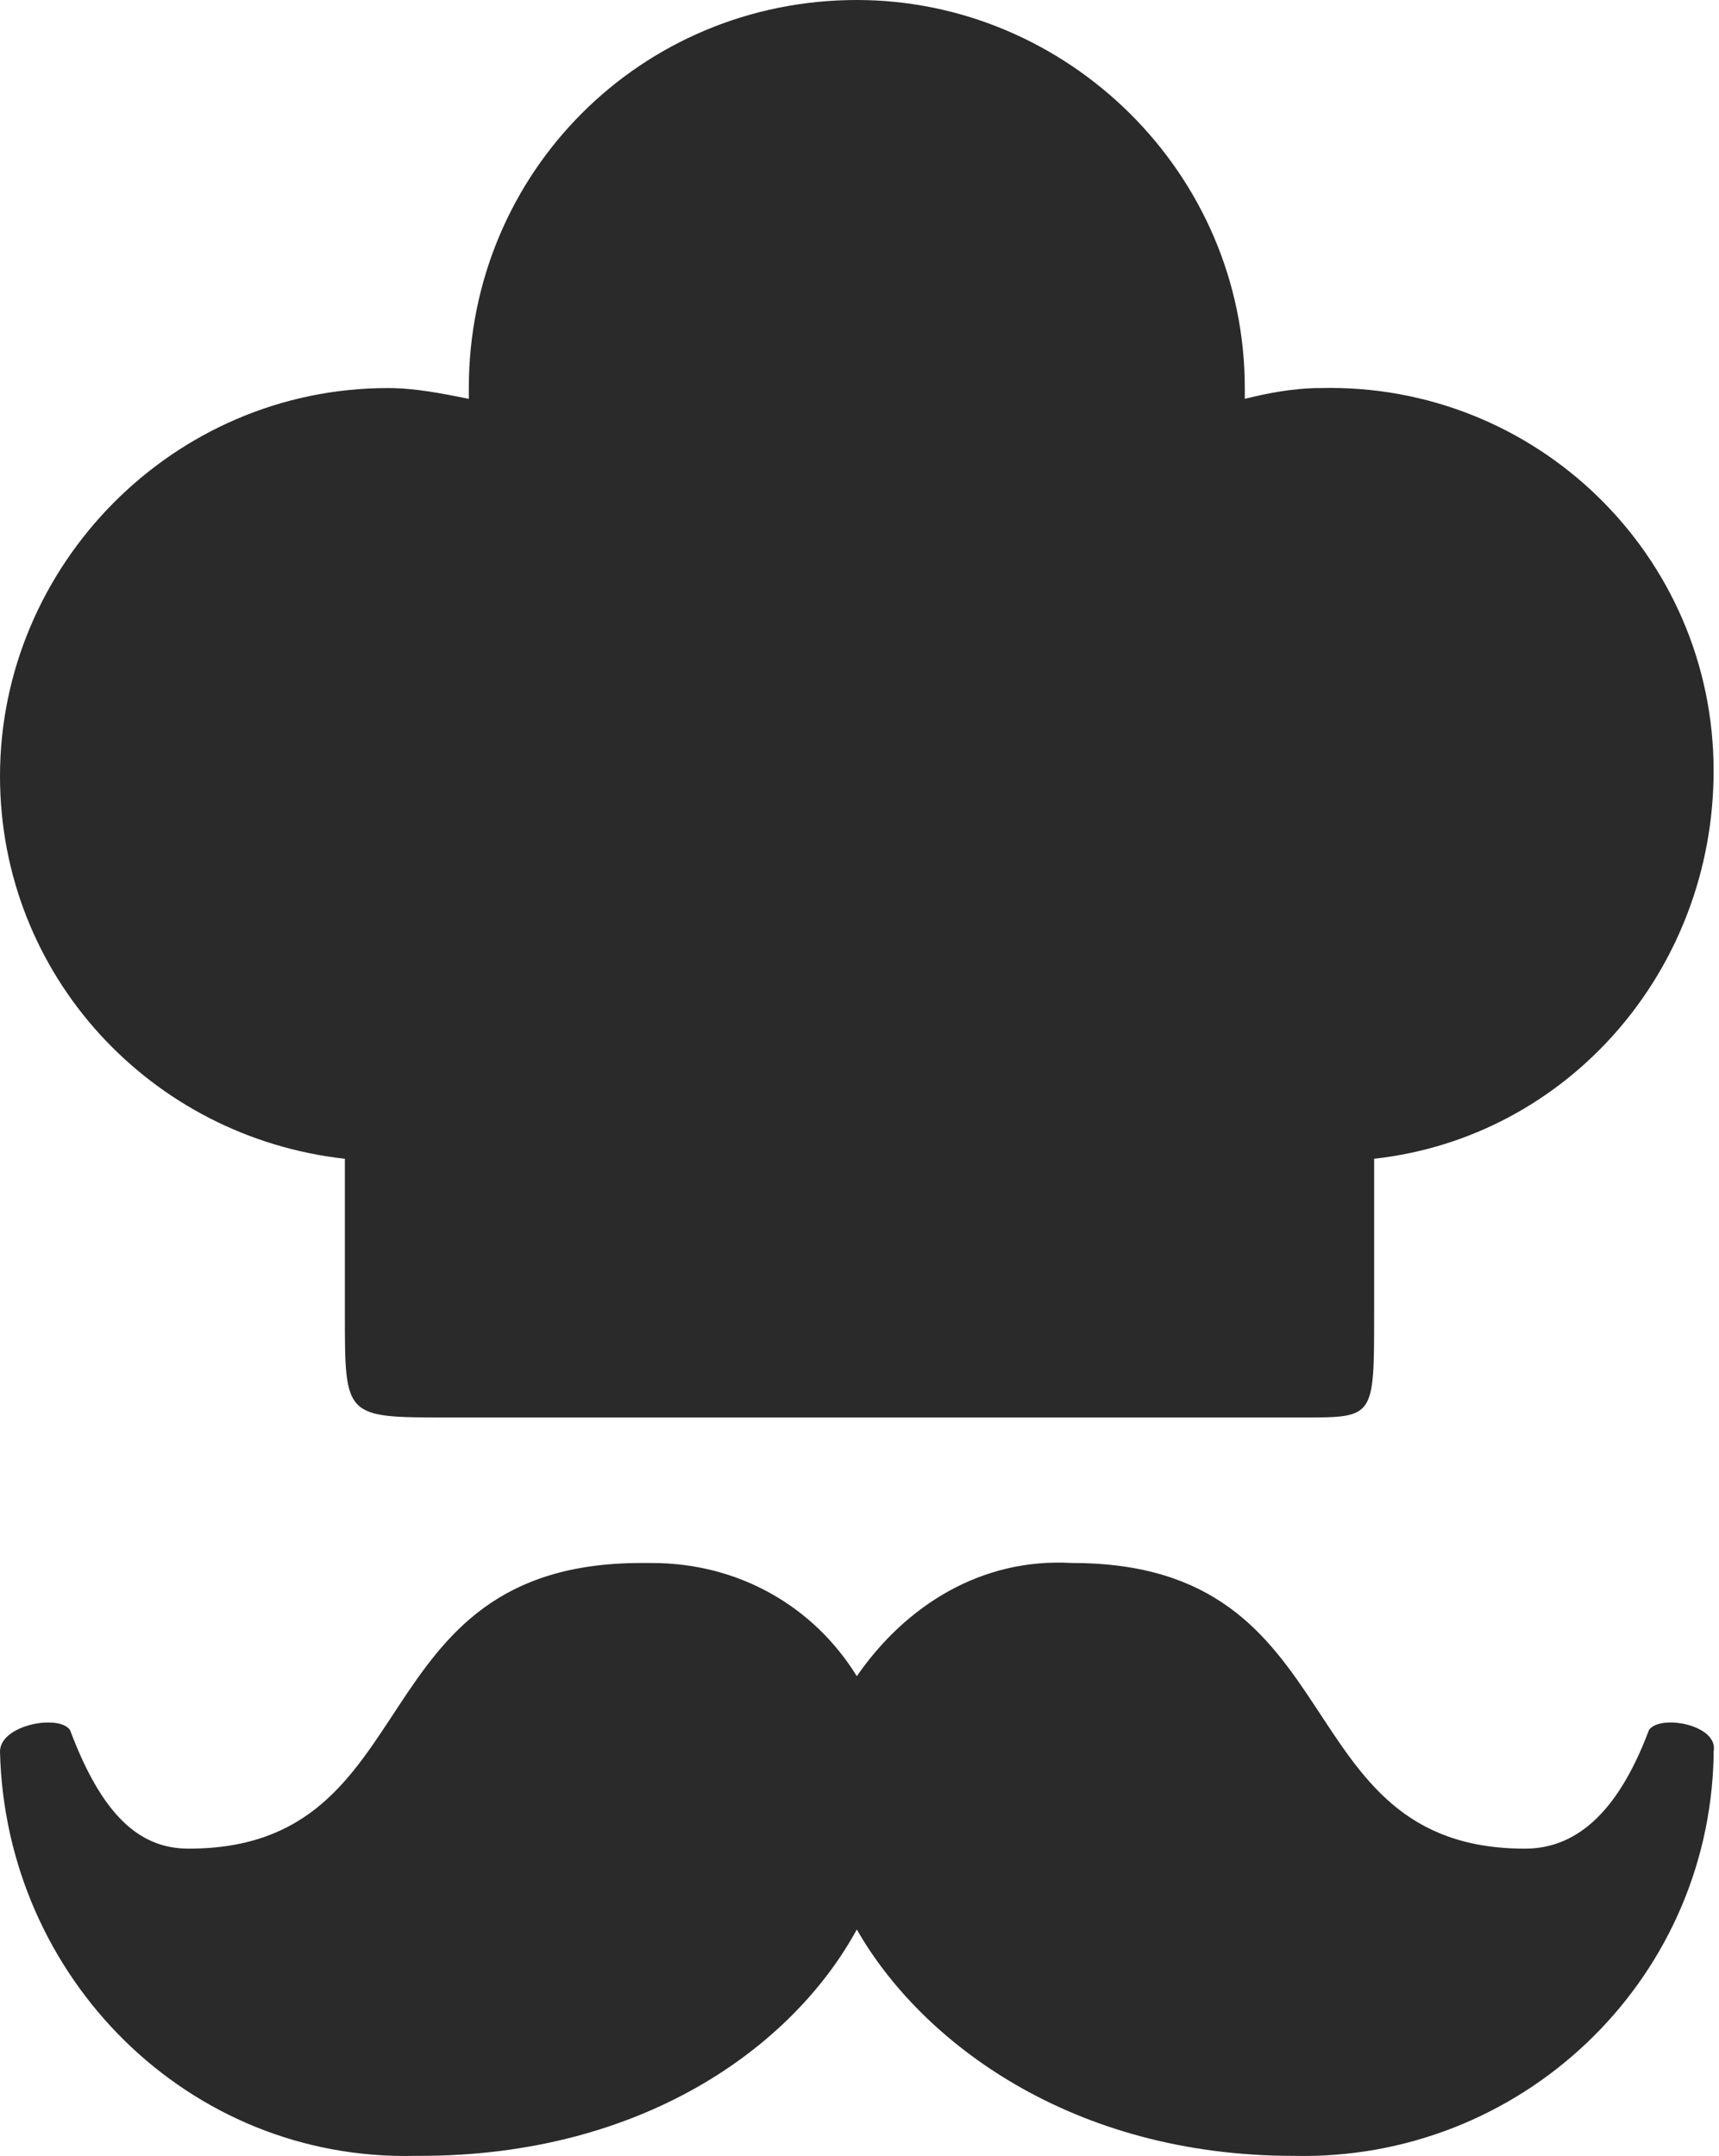 <?xml version="1.0" encoding="utf-8"?>
<!-- Generator: Adobe Illustrator 21.1.0, SVG Export Plug-In . SVG Version: 6.00 Build 0)  -->
<svg version="1.1" id="レイヤー_1" xmlns="http://www.w3.org/2000/svg" xmlns:xlink="http://www.w3.org/1999/xlink" x="0px"
	 y="0px" width="31.9px" height="40px" viewBox="0 0 31.9 40" style="enable-background:new 0 0 31.9 40;" xml:space="preserve">
<style type="text/css">
	.st0{fill:#2A2A2A;}
</style>
<path class="st0" d="M31.8,14.3c0-4-3.3-7.2-7.3-7.1c-0.5,0-1,0.1-1.4,0.2c0-0.1,0-0.1,0-0.2c0-4-3.3-7.2-7.2-7.2
	c-4,0-7.2,3.2-7.2,7.2c0,0.1,0,0.1,0,0.2c-0.5-0.1-1-0.2-1.5-0.2c-4,0-7.2,3.3-7.2,7.2c0,3.7,2.8,6.7,6.4,7.1v2.9
	c0,1.9,0,1.9,1.9,1.9h15.9c1.3,0,1.3,0,1.3-1.9v-2.9C29.1,21.1,31.8,18,31.8,14.3z"/>
<path class="st0" d="M30.6,32.1c-0.6,1.6-1.4,2.2-2.3,2.2c-4.5,0-3.1-5.3-8.4-5.3c-1.7-0.1-3.1,0.8-4,2.1c-0.8-1.3-2.2-2.1-3.8-2.1
	c-0.1,0-0.1,0-0.2,0c-5.3,0-3.9,5.3-8.4,5.3c-0.9,0-1.6-0.6-2.2-2.2C1.1,31.8,0,32,0,32.5c0.1,4.2,3.5,7.6,7.7,7.5c0,0,0.1,0,0.1,0
	c4.1,0,6.9-2,8.1-4.2c1.2,2.1,4,4.2,8.1,4.2c4.2,0.1,7.7-3.2,7.8-7.4c0,0,0-0.1,0-0.1C31.9,32,30.8,31.8,30.6,32.1z"/>
</svg>

